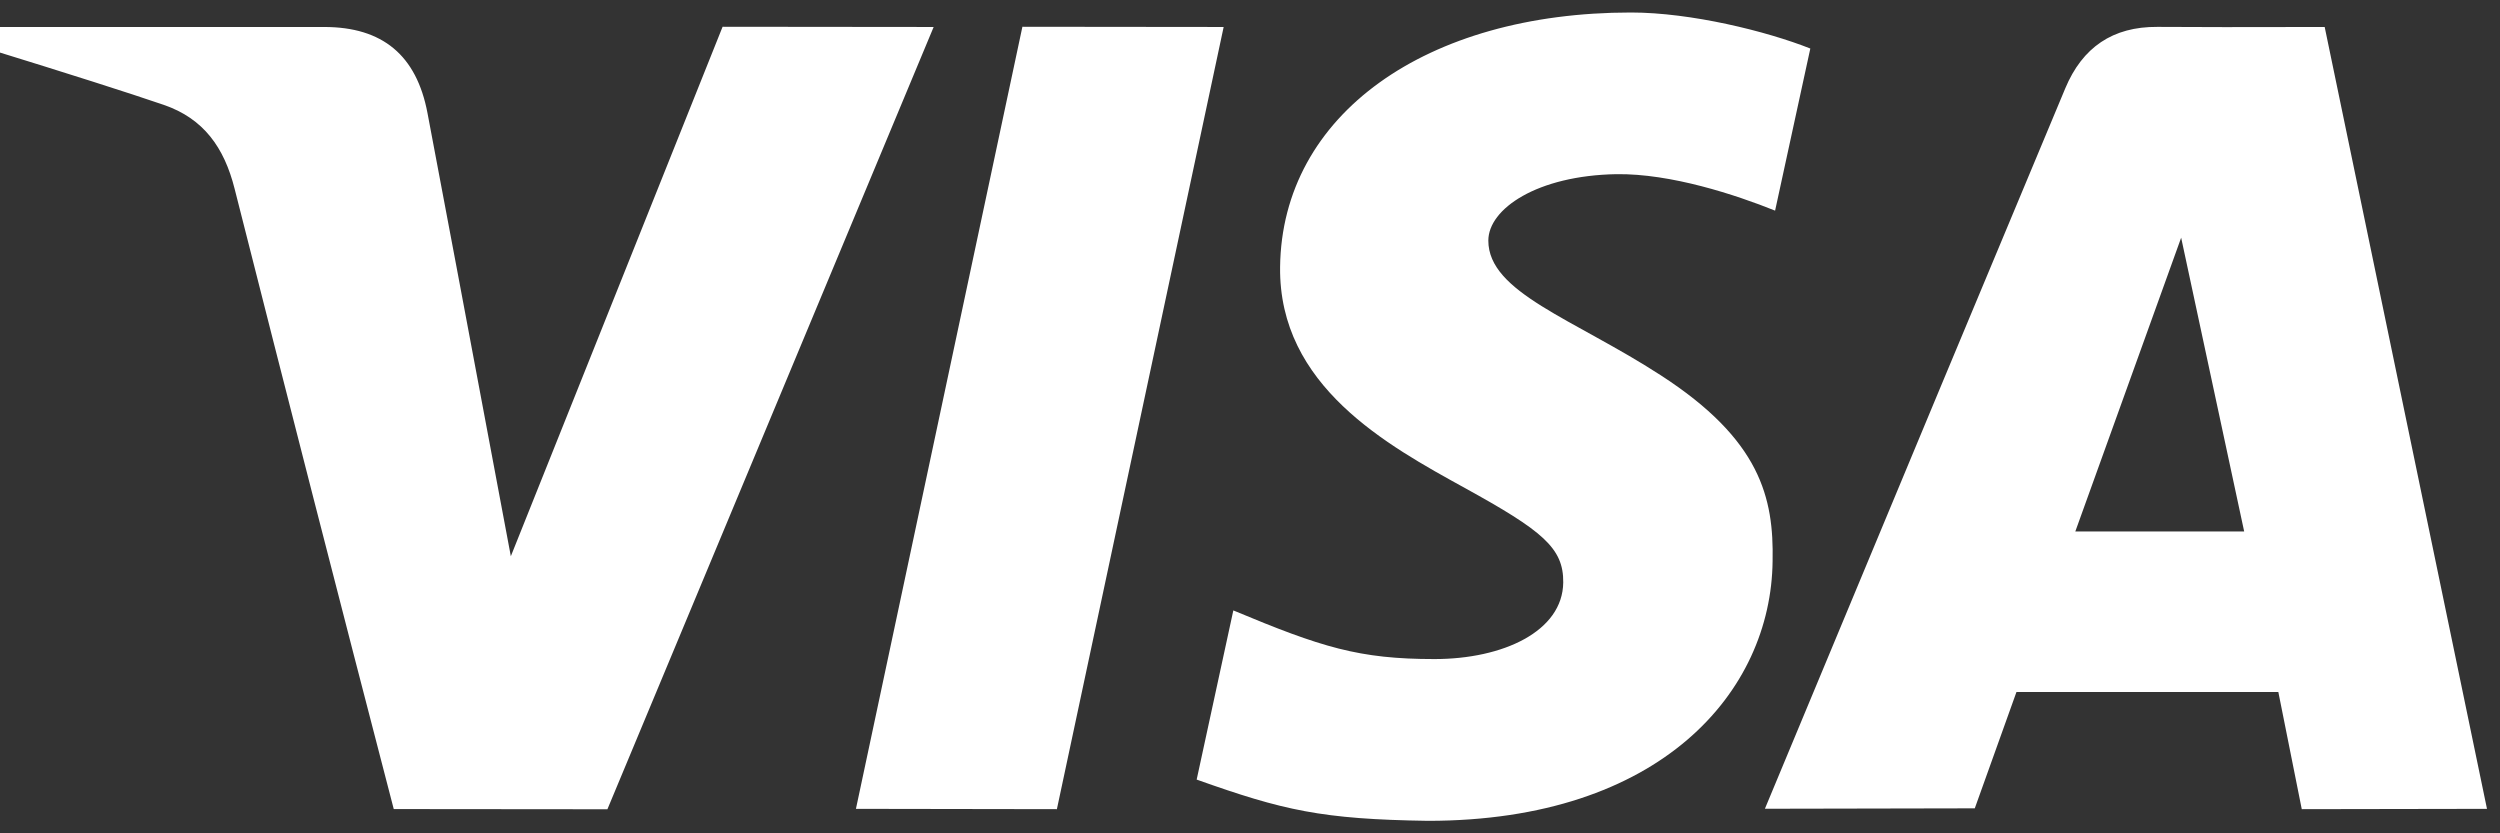 <svg width="126" height="42" viewBox="0 0 126 42" fill="none" xmlns="http://www.w3.org/2000/svg">
<rect x="0" y="0" width="126" height="42" fill="#333333" stroke="none"/>
<g clip-path="url(#clip0_60_1322)">
<path d="M116.009 40.782L114.828 34.876H101.63L99.529 40.74L88.951 40.761C95.751 24.419 100.798 12.315 104.092 4.447C104.953 2.389 106.48 1.339 108.733 1.355C110.455 1.369 113.265 1.37 117.164 1.36L125.344 40.766L116.009 40.782ZM104.596 26.785H113.106L109.93 11.98L104.596 26.785ZM36.419 1.349L47.056 1.36L30.613 40.787L19.845 40.777C17.137 30.362 14.463 19.939 11.823 9.508C11.298 7.429 10.258 5.975 8.258 5.287C6.47 4.674 3.498 3.728 -0.656 2.446V1.36H16.338C19.278 1.36 20.995 2.783 21.546 5.702C22.102 8.628 23.503 16.072 25.746 28.035L36.419 1.349ZM61.672 1.36L53.267 40.782L43.139 40.766L51.529 1.349L61.672 1.36ZM82.199 0.63C85.228 0.63 89.045 1.575 91.24 2.446L89.465 10.616C87.481 9.818 84.215 8.741 81.469 8.778C77.48 8.846 75.012 10.521 75.012 12.127C75.012 14.742 79.296 16.06 83.706 18.916C88.736 22.171 89.402 25.095 89.339 28.276C89.271 34.865 83.706 41.37 71.967 41.37C66.612 41.291 64.68 40.845 60.312 39.291L62.16 30.765C66.607 32.623 68.492 33.217 72.293 33.217C75.773 33.217 78.76 31.81 78.787 29.358C78.808 27.615 77.737 26.749 73.831 24.596C69.925 22.444 64.444 19.456 64.517 13.456C64.606 5.78 71.878 0.63 82.199 0.63Z" fill="white"/>
</g>
<defs>
<clipPath id="clip0_60_1322">
<rect width="126" height="42" fill="white"/>
</clipPath>
</defs>
</svg>
